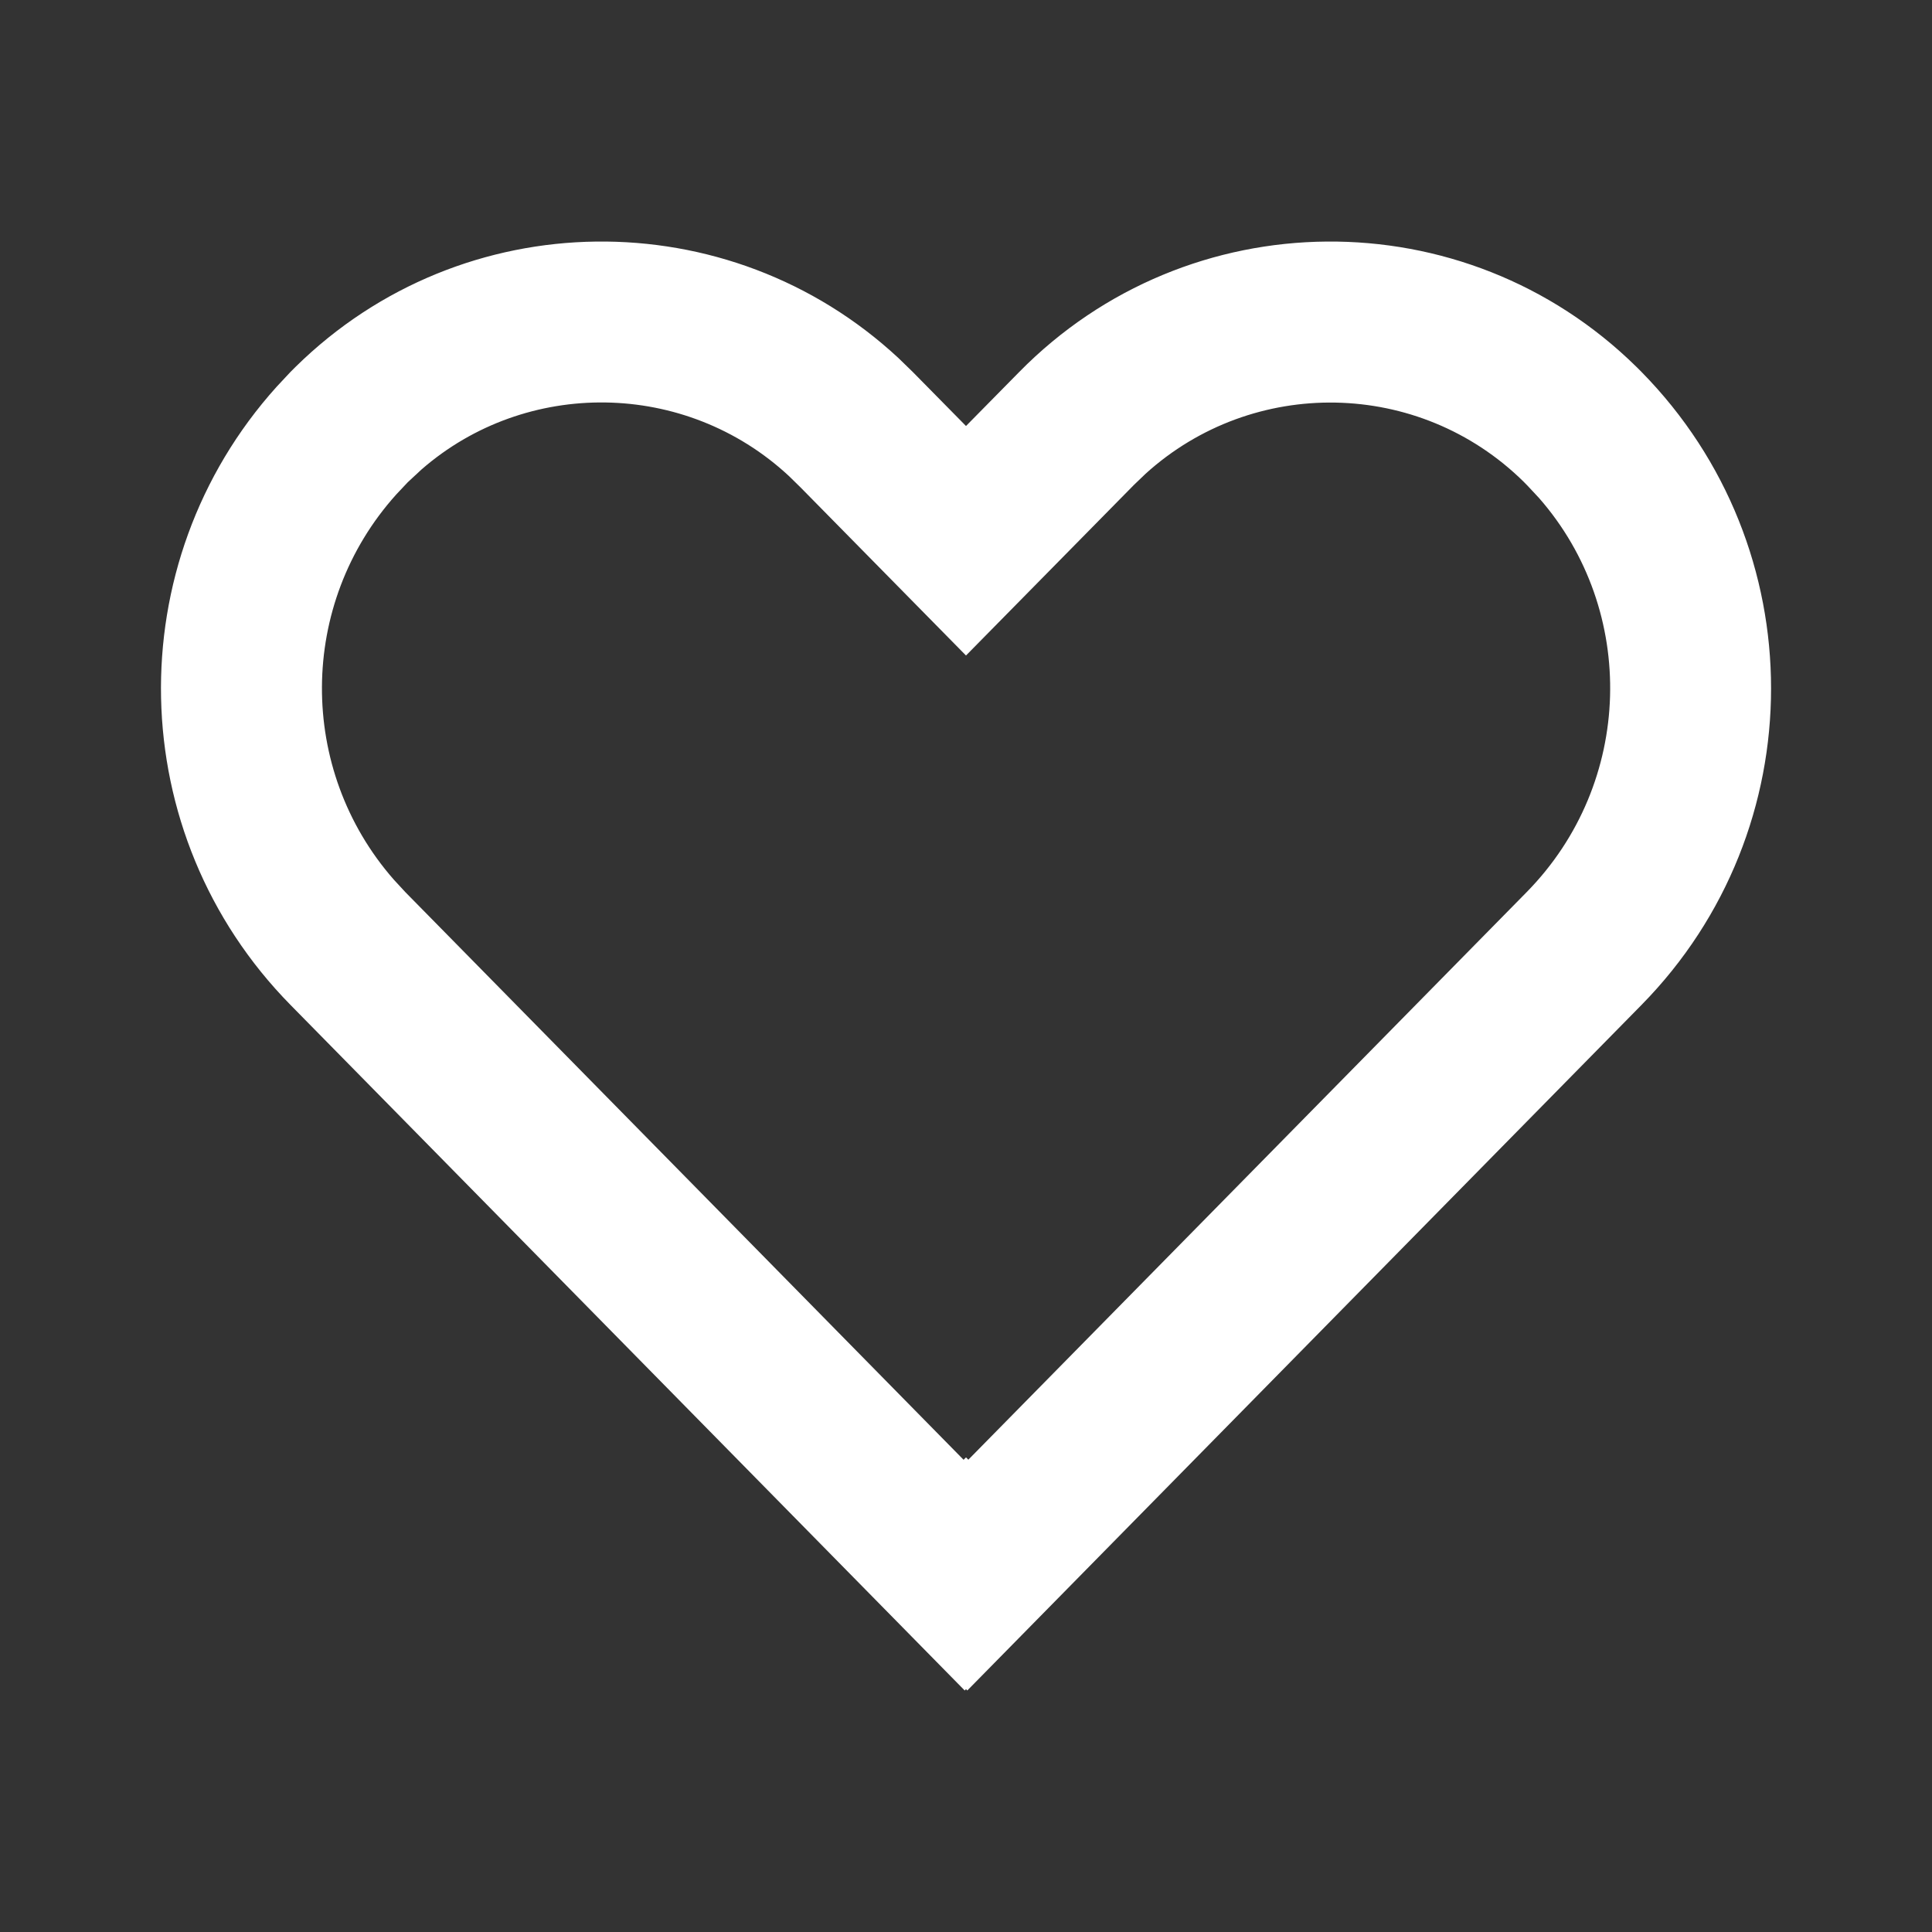<?xml version="1.0" encoding="UTF-8"?>
<svg width="24px" height="24px" viewBox="0 0 24 24" version="1.1" xmlns="http://www.w3.org/2000/svg" xmlns:xlink="http://www.w3.org/1999/xlink">
    <rect x="0" y="0" width="24" height="24" fill="#333333" stroke="none"/>
    <title>2) icon / fav_off</title>
    <g id="2)-icon-/-fav_off" stroke="none" stroke-width="1" fill="none" fill-rule="evenodd">
        <g id="icon/fav" fill="#FFFFFF" fill-rule="nonzero">
            <path d="M20.327,4.556 L20.392,4.621 C22.537,6.802 22.537,10.301 20.392,12.483 L12.016,21 L12,20.983 L11.984,21 L3.608,12.483 C1.523,10.362 1.465,6.996 3.435,4.806 L3.608,4.621 L3.673,4.556 C5.748,2.515 9.05,2.486 11.161,4.448 L11.339,4.621 L12,5.292 L12.661,4.621 C14.76,2.486 18.192,2.457 20.327,4.556 Z M9.8,5.913 C8.514,4.718 6.534,4.699 5.234,5.834 L5.065,5.991 L4.922,6.143 C3.699,7.503 3.695,9.561 4.891,10.926 L5.034,11.081 L11.97,18.134 L12,18.104 L12.029,18.133 L18.966,11.081 C20.296,9.727 20.344,7.586 19.119,6.187 L18.977,6.035 L18.925,5.982 C17.626,4.705 15.565,4.676 14.231,5.885 L14.086,6.024 L12,8.143 L9.945,6.055 L9.8,5.913 Z" id="Path"></path>
        </g>
    </g>
</svg>